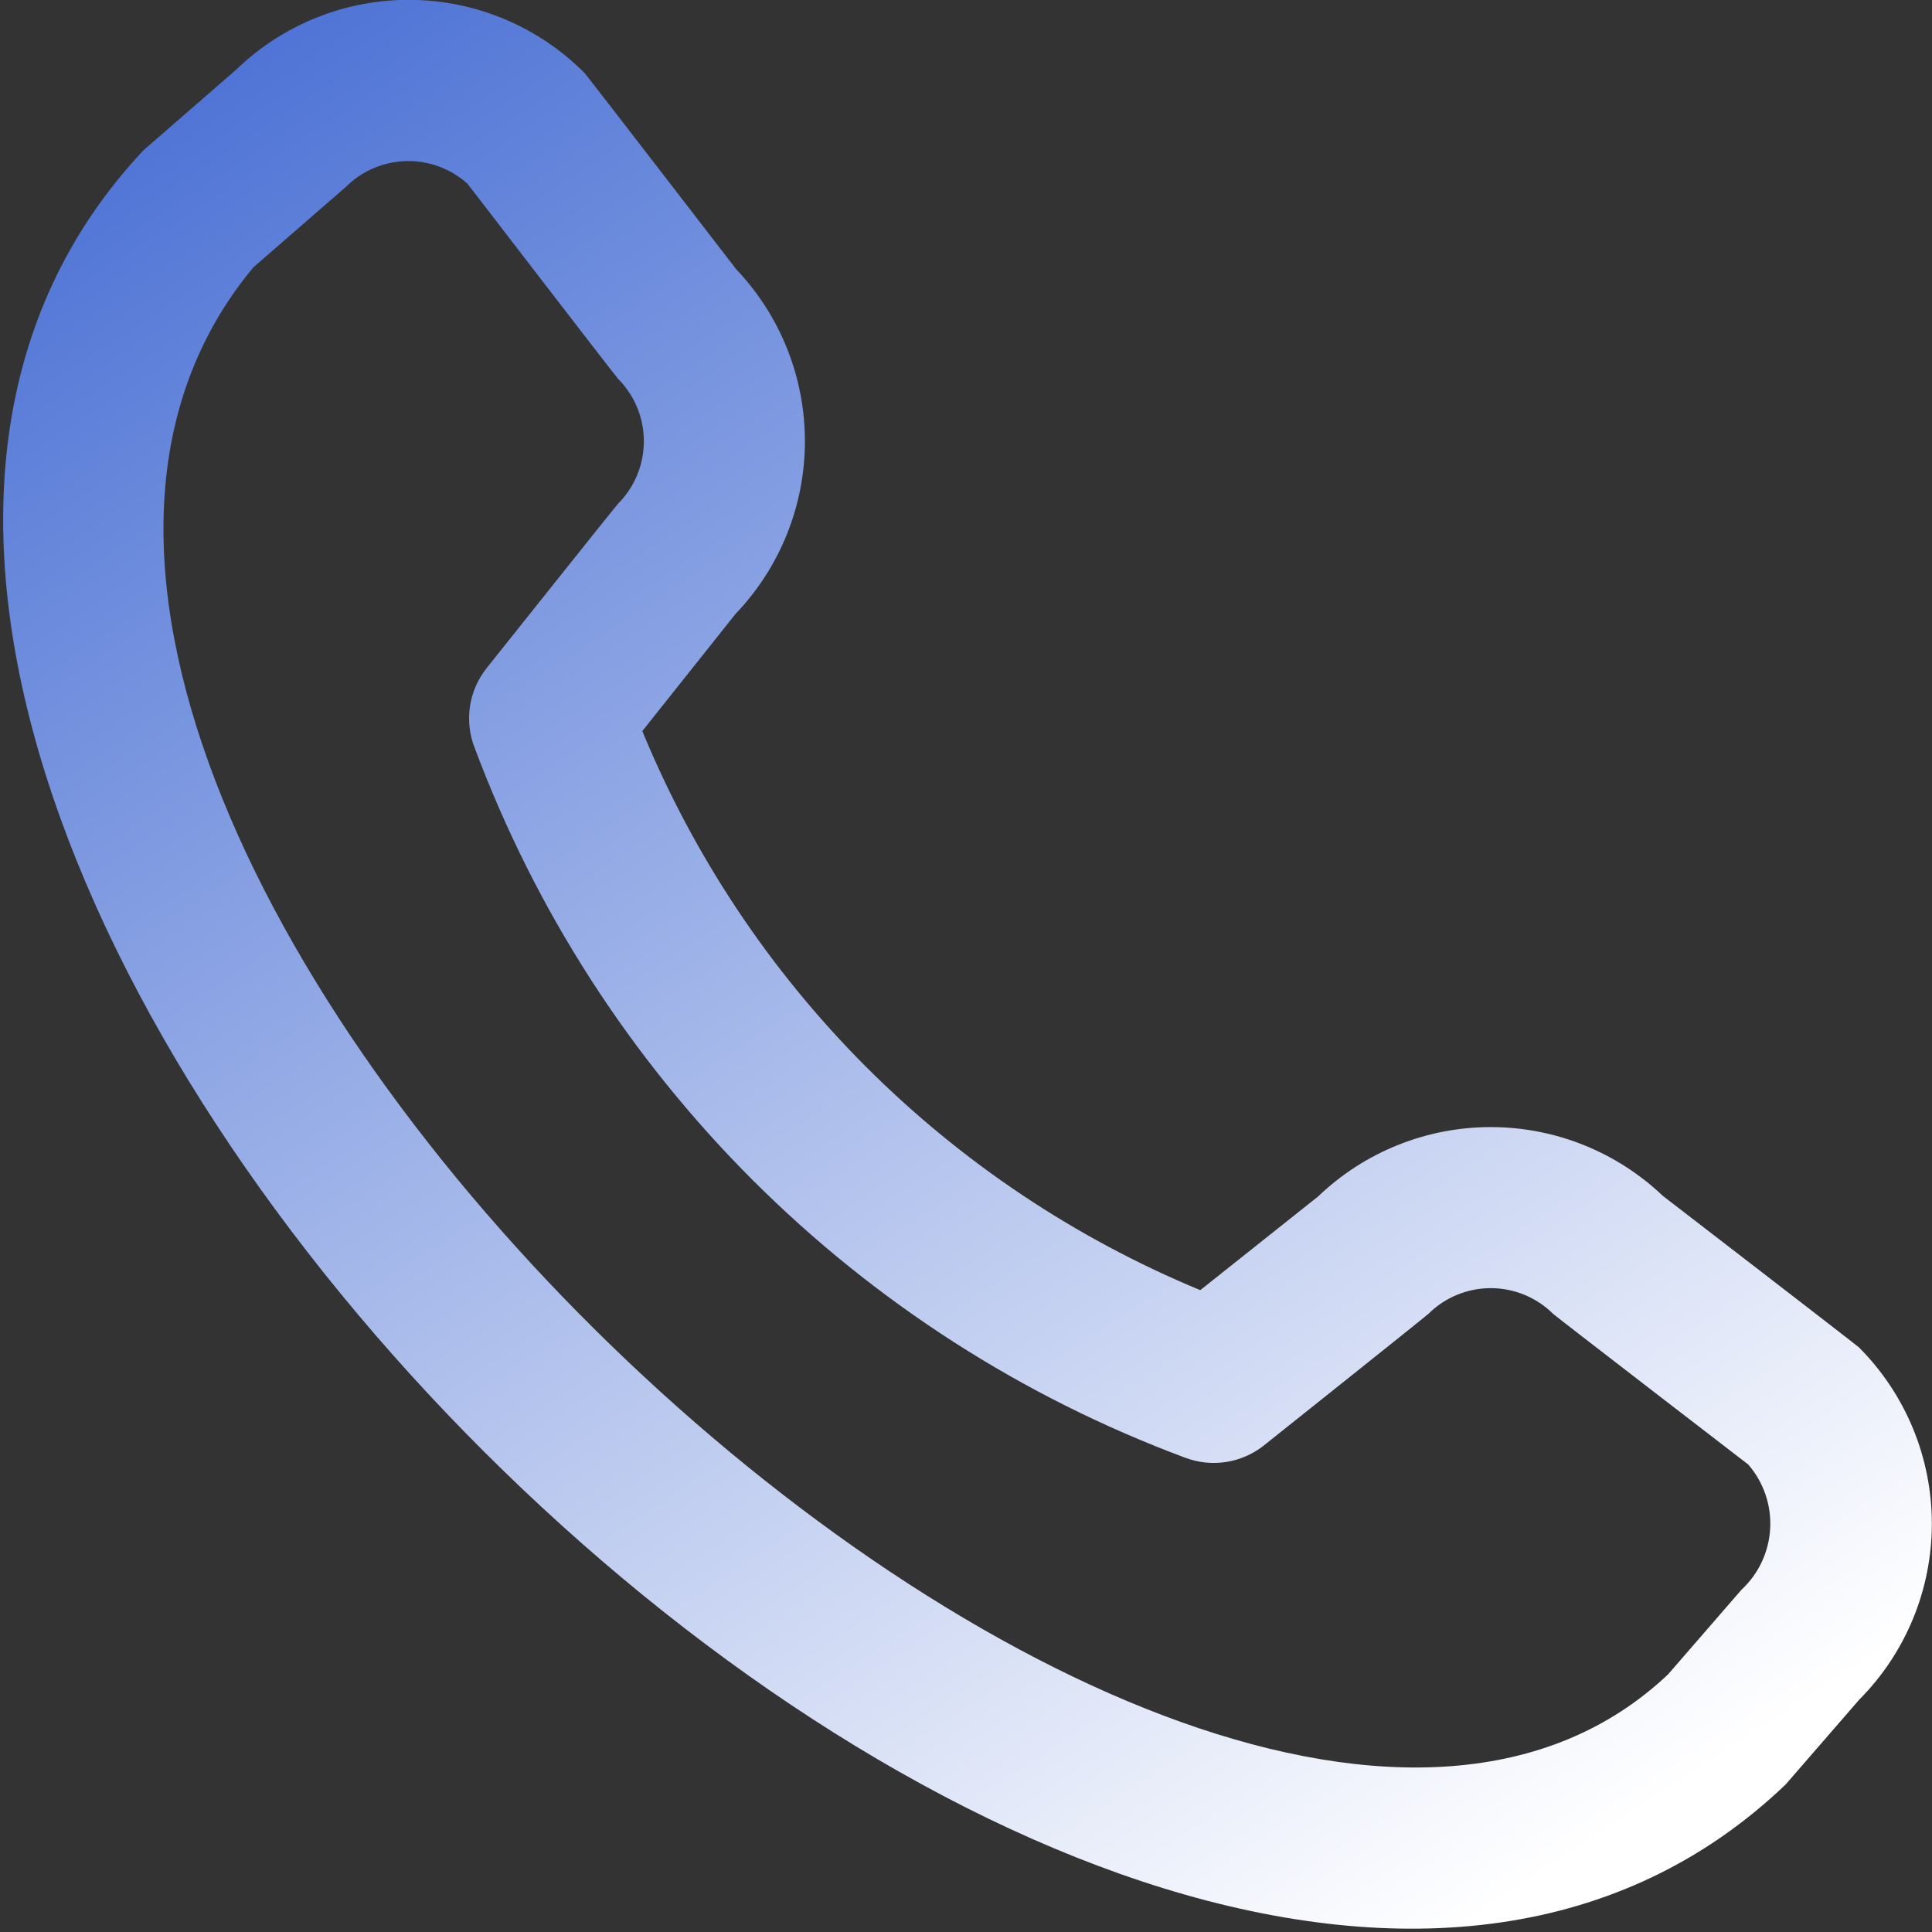 <svg width="50" height="50" viewBox="0 0 50 50" fill="none" xmlns="http://www.w3.org/2000/svg">
<rect x="0" y="0" width="50" height="50" fill="#333333" stroke="none"/>
<g clip-path="url(#clip0_524_4107)">
<path d="M48.111 34.872C49.318 36.083 49.996 37.723 49.996 39.433C49.996 41.142 49.318 42.782 48.111 43.993L46.215 46.179C29.153 62.514 -12.368 21.004 3.715 3.887L6.111 1.804C7.323 0.63 8.948 -0.019 10.635 -0.004C12.322 0.012 13.935 0.691 15.126 1.887C15.19 1.952 19.051 6.966 19.051 6.966C20.196 8.169 20.834 9.768 20.831 11.429C20.828 13.091 20.185 14.687 19.036 15.887L16.623 18.92C17.959 22.164 19.922 25.112 22.4 27.596C24.878 30.078 27.822 32.047 31.063 33.389L34.115 30.962C35.315 29.813 36.911 29.171 38.572 29.169C40.233 29.167 41.831 29.804 43.034 30.949C43.034 30.949 48.046 34.808 48.111 34.872ZM45.244 37.901C45.244 37.901 40.259 34.066 40.194 34.002C39.765 33.576 39.185 33.337 38.581 33.337C37.976 33.337 37.396 33.576 36.967 34.002C36.911 34.06 32.709 37.408 32.709 37.408C32.426 37.633 32.089 37.781 31.731 37.836C31.373 37.892 31.008 37.853 30.669 37.724C26.47 36.161 22.656 33.714 19.486 30.547C16.315 27.381 13.862 23.571 12.292 19.374C12.153 19.032 12.108 18.658 12.161 18.292C12.214 17.926 12.364 17.58 12.594 17.291C12.594 17.291 15.942 13.087 15.998 13.033C16.424 12.604 16.663 12.024 16.663 11.419C16.663 10.815 16.424 10.235 15.998 9.806C15.934 9.743 12.098 4.754 12.098 4.754C11.663 4.363 11.094 4.154 10.509 4.169C9.925 4.184 9.368 4.422 8.953 4.835L6.557 6.918C-5.197 21.052 30.784 55.037 43.169 43.333L45.067 41.145C45.512 40.733 45.779 40.164 45.812 39.559C45.845 38.954 45.642 38.359 45.244 37.901Z" fill="url(#paint0_linear_524_4107)"/>
</g>
<defs>
<linearGradient id="paint0_linear_524_4107" x1="42.717" y1="46.794" x2="5.278" y2="-10.401" gradientUnits="userSpaceOnUse">
<stop stop-color="white"/>
<stop offset="1" stop-color="#2F5BCE"/>
</linearGradient>
<clipPath id="clip0_524_4107">
<rect width="50" height="50" fill="white"/>
</clipPath>
</defs>
</svg>
